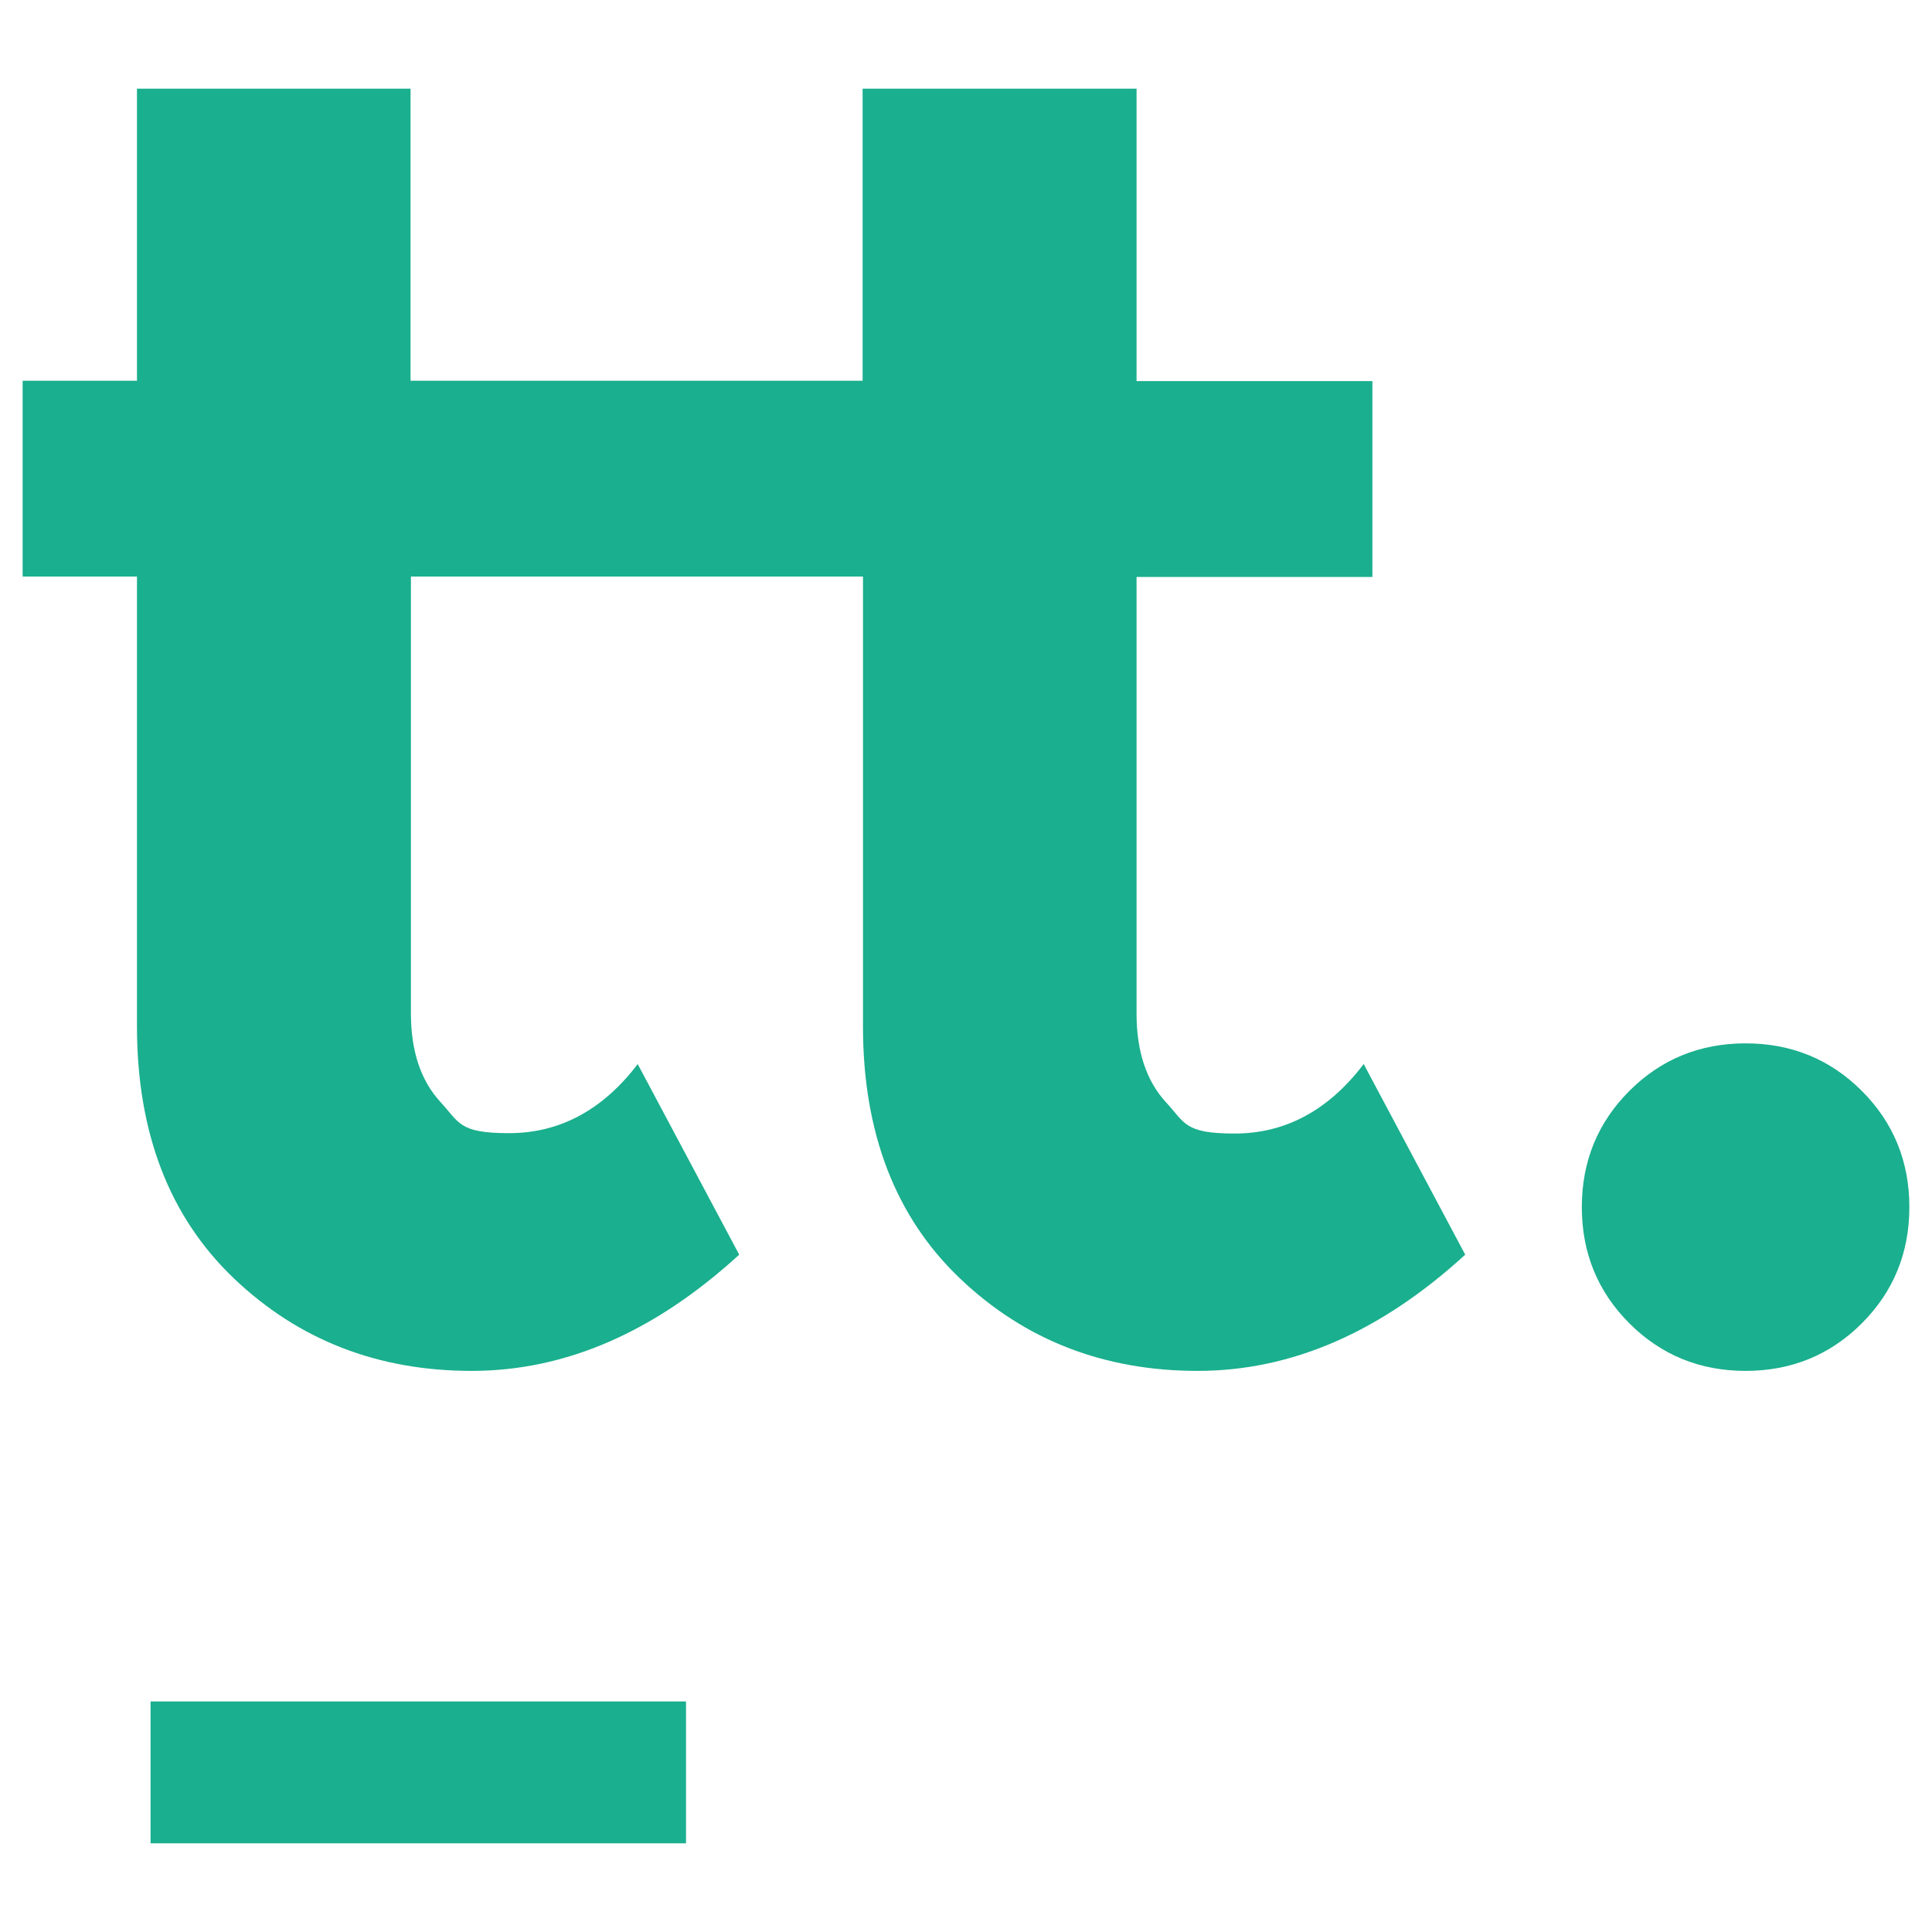 <svg xmlns="http://www.w3.org/2000/svg" id="Capa_1" viewBox="0 0 512 512"><defs><style>      .st0 {        fill: #1aaf8e;      }    </style></defs><path class="st0" d="M431.8,350.7c-8.4-8.4-12.6-18.7-12.6-30.8s4.2-22.4,12.6-30.8,18.7-12.6,30.8-12.6,22.4,4.2,30.8,12.6,12.6,18.7,12.6,30.8-4.2,22.4-12.6,30.8-18.7,12.6-30.8,12.6-22.4-4.2-30.8-12.6Z"></path><path class="st0" d="M361.3,282.1c-9.3,12.2-20.7,18.3-34.1,18.3s-13.1-2.8-18.3-8.4c-5.1-5.6-7.7-13.4-7.7-23.3v-115.8h62.5v-51.9h-62.5V23.5h-72.6v77.4h-119.8V23.5H36.3v77.4H6v51.9h30.3v119.2c0,28.2,8.6,50.5,25.7,66.8s38.1,24.5,63,24.5,48.5-10.3,70.9-30.8l-26.9-50.5c-9.3,12.2-20.7,18.3-34.1,18.3s-13.1-2.8-18.3-8.4c-5.1-5.6-7.7-13.4-7.7-23.3v-115.8h119.8v119.2c0,28.2,8.6,50.5,25.7,66.8,17.1,16.3,38.1,24.5,63,24.5s48.5-10.3,70.9-30.8l-26.9-50.5h-.1Z"></path><path class="st0" d="M39.9,488.5v-37.6h141.9v37.6H39.9Z"></path></svg>